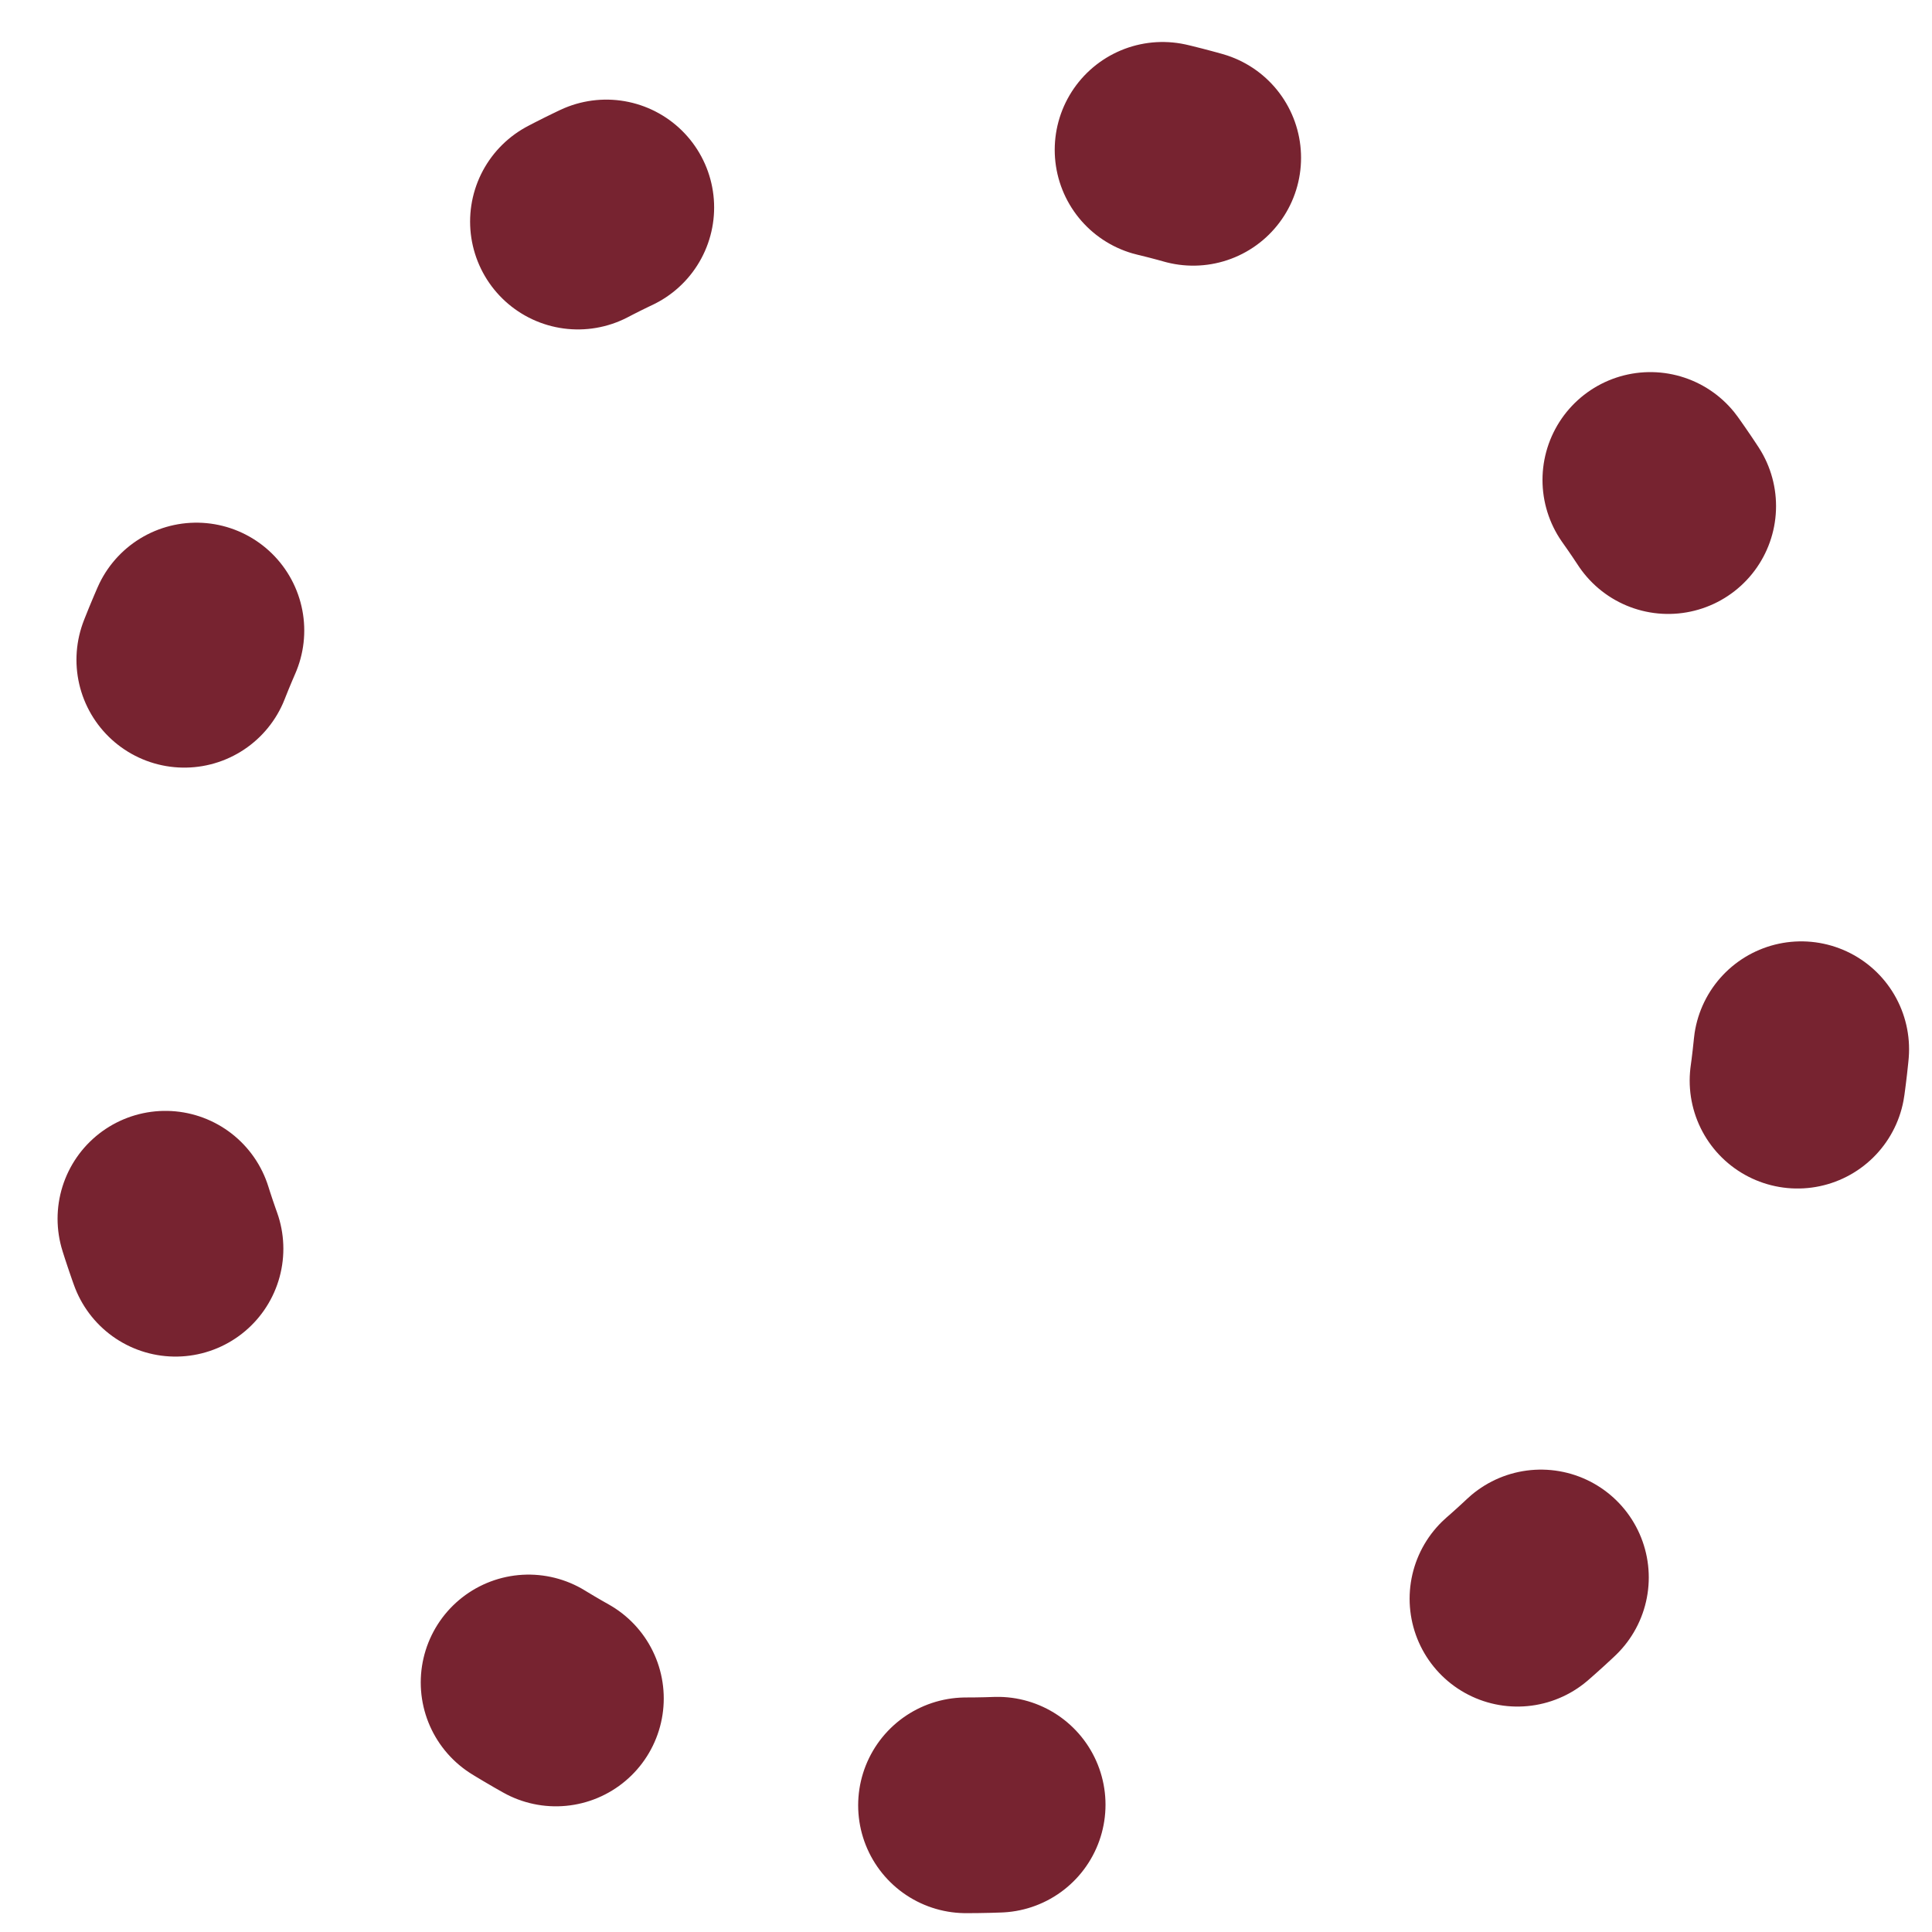 <svg width="61" height="61" viewBox="0 0 61 61" fill="none" xmlns="http://www.w3.org/2000/svg">
<path d="M30.5 57C45.136 57 57 45.136 57 30.5C57 15.864 45.136 4 30.5 4C15.864 4 4 15.864 4 30.5C4 45.136 15.864 57 30.5 57Z" stroke="#772330" stroke-width="6.81" stroke-miterlimit="10" stroke-linecap="round" stroke-linejoin="round" stroke-dasharray="1 18"/>
</svg>
